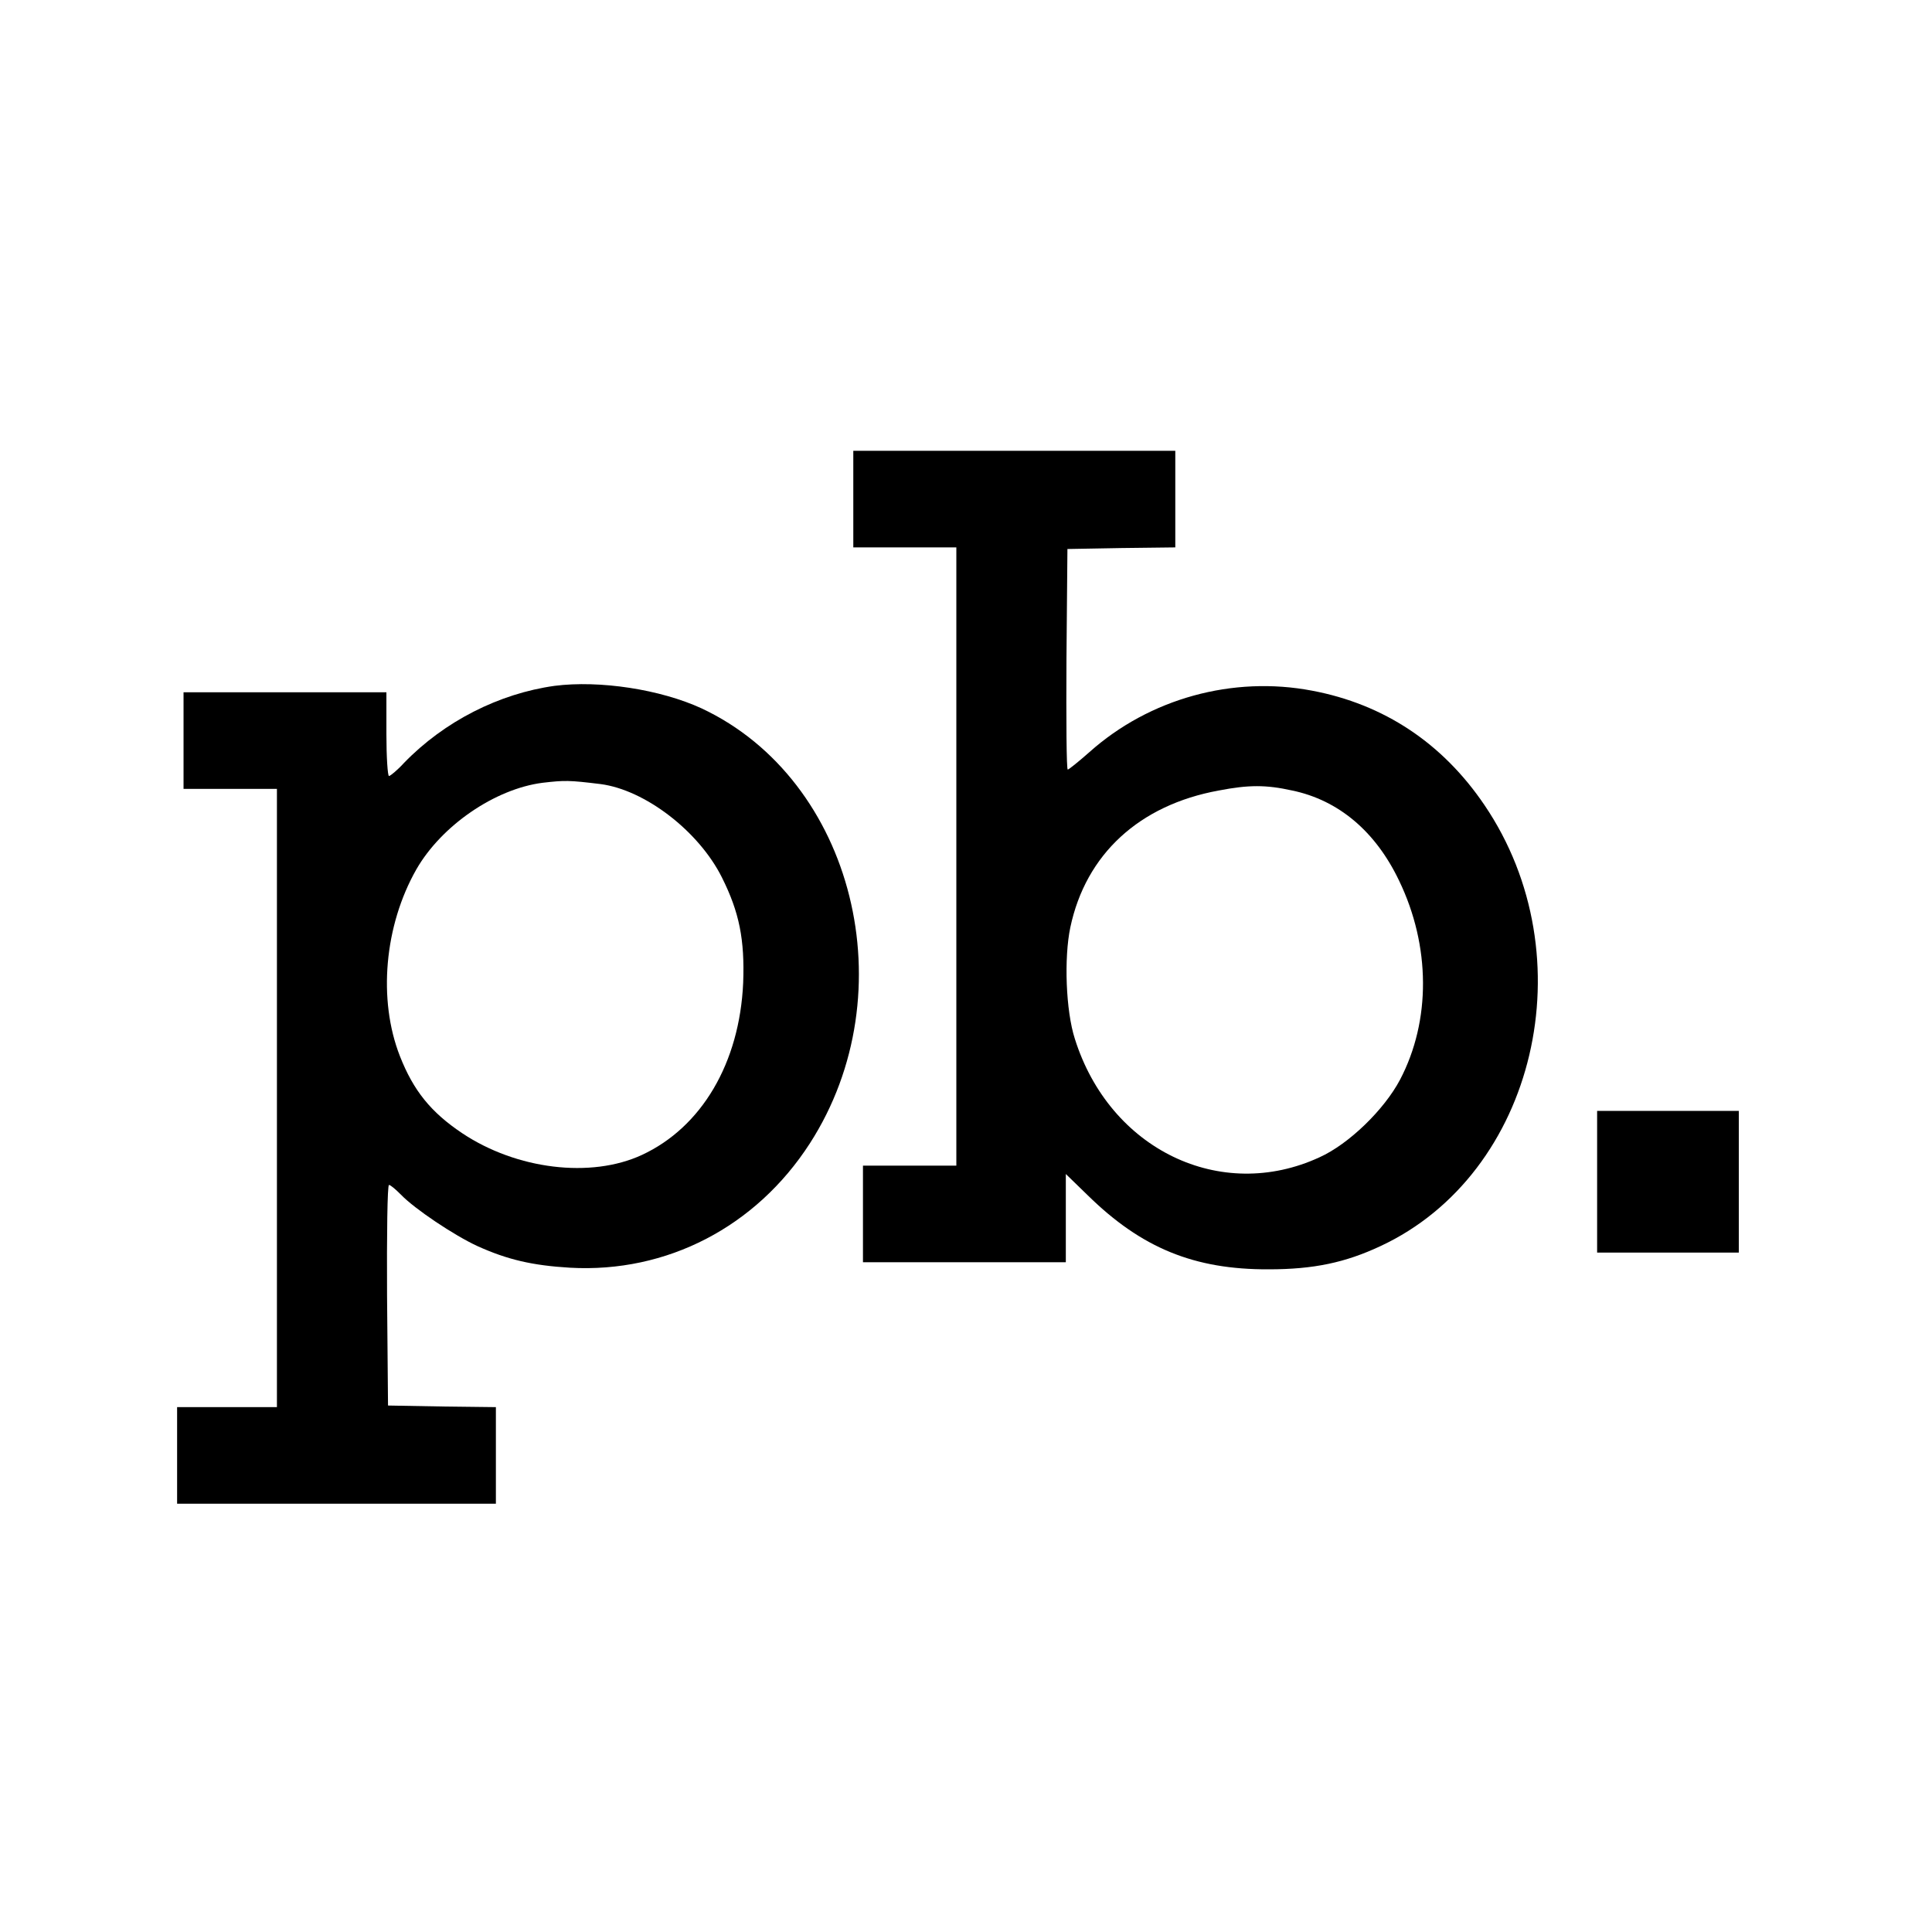 <?xml version="1.0" standalone="no"?>
<!DOCTYPE svg PUBLIC "-//W3C//DTD SVG 20010904//EN"
 "http://www.w3.org/TR/2001/REC-SVG-20010904/DTD/svg10.dtd">
<svg version="1.0" xmlns="http://www.w3.org/2000/svg"
 width="600pt" height="600pt" viewBox="0 0 600 600"
 preserveAspectRatio="xMidYMid meet">
<g transform="translate(0,600) scale(0.1,-0.1)"
fill="#000000" stroke="none">
<path d="M2650 4450 l0 -150 160 0 160 0 0 -960 0 -960 -145 0 -145 0 0 -150
0 -150 315 0 315 0 0 137 0 137 68 -66 c167 -164 331 -231 562 -230 140 0 238
21 347 72 483 225 642 900 323 1370 -130 192 -312 313 -535 355 -246 47 -505
-24 -692 -191 -34 -30 -64 -54 -67 -54 -4 0 -5 154 -4 343 l3 342 168 3 167 2
0 150 0 150 -500 0 -500 0 0 -150z m1363 -905 c144 -30 259 -127 332 -280 98
-203 99 -435 3 -618 -49 -93 -159 -200 -250 -241 -307 -142 -652 24 -760 368
-28 87 -34 251 -14 346 48 227 214 380 461 425 93 18 147 18 228 0z"/>
<path d="M1722 3870 c-172 -24 -342 -110 -467 -239 -21 -23 -43 -41 -47 -41
-4 0 -8 59 -8 130 l0 130 -315 0 -315 0 0 -150 0 -150 145 0 145 0 0 -960 0
-960 -155 0 -155 0 0 -150 0 -150 495 0 495 0 0 150 0 150 -167 2 -168 3 -3
343 c-1 188 1 342 6 342 5 0 21 -14 37 -30 42 -44 166 -127 238 -160 93 -42
170 -60 287 -67 301 -17 578 127 745 386 302 469 137 1129 -336 1351 -128 59
-317 88 -457 70z m143 -305 c138 -18 305 -146 377 -290 54 -108 71 -193 66
-327 -11 -249 -129 -449 -315 -535 -158 -73 -389 -45 -558 68 -97 65 -151 132
-193 239 -69 176 -48 406 51 580 78 136 244 250 392 269 69 8 82 8 180 -4z"/>
<path d="M4960 2330 l0 -220 220 0 220 0 0 220 0 220 -220 0 -220 0 0 -220z"/>
</g>
</svg>
